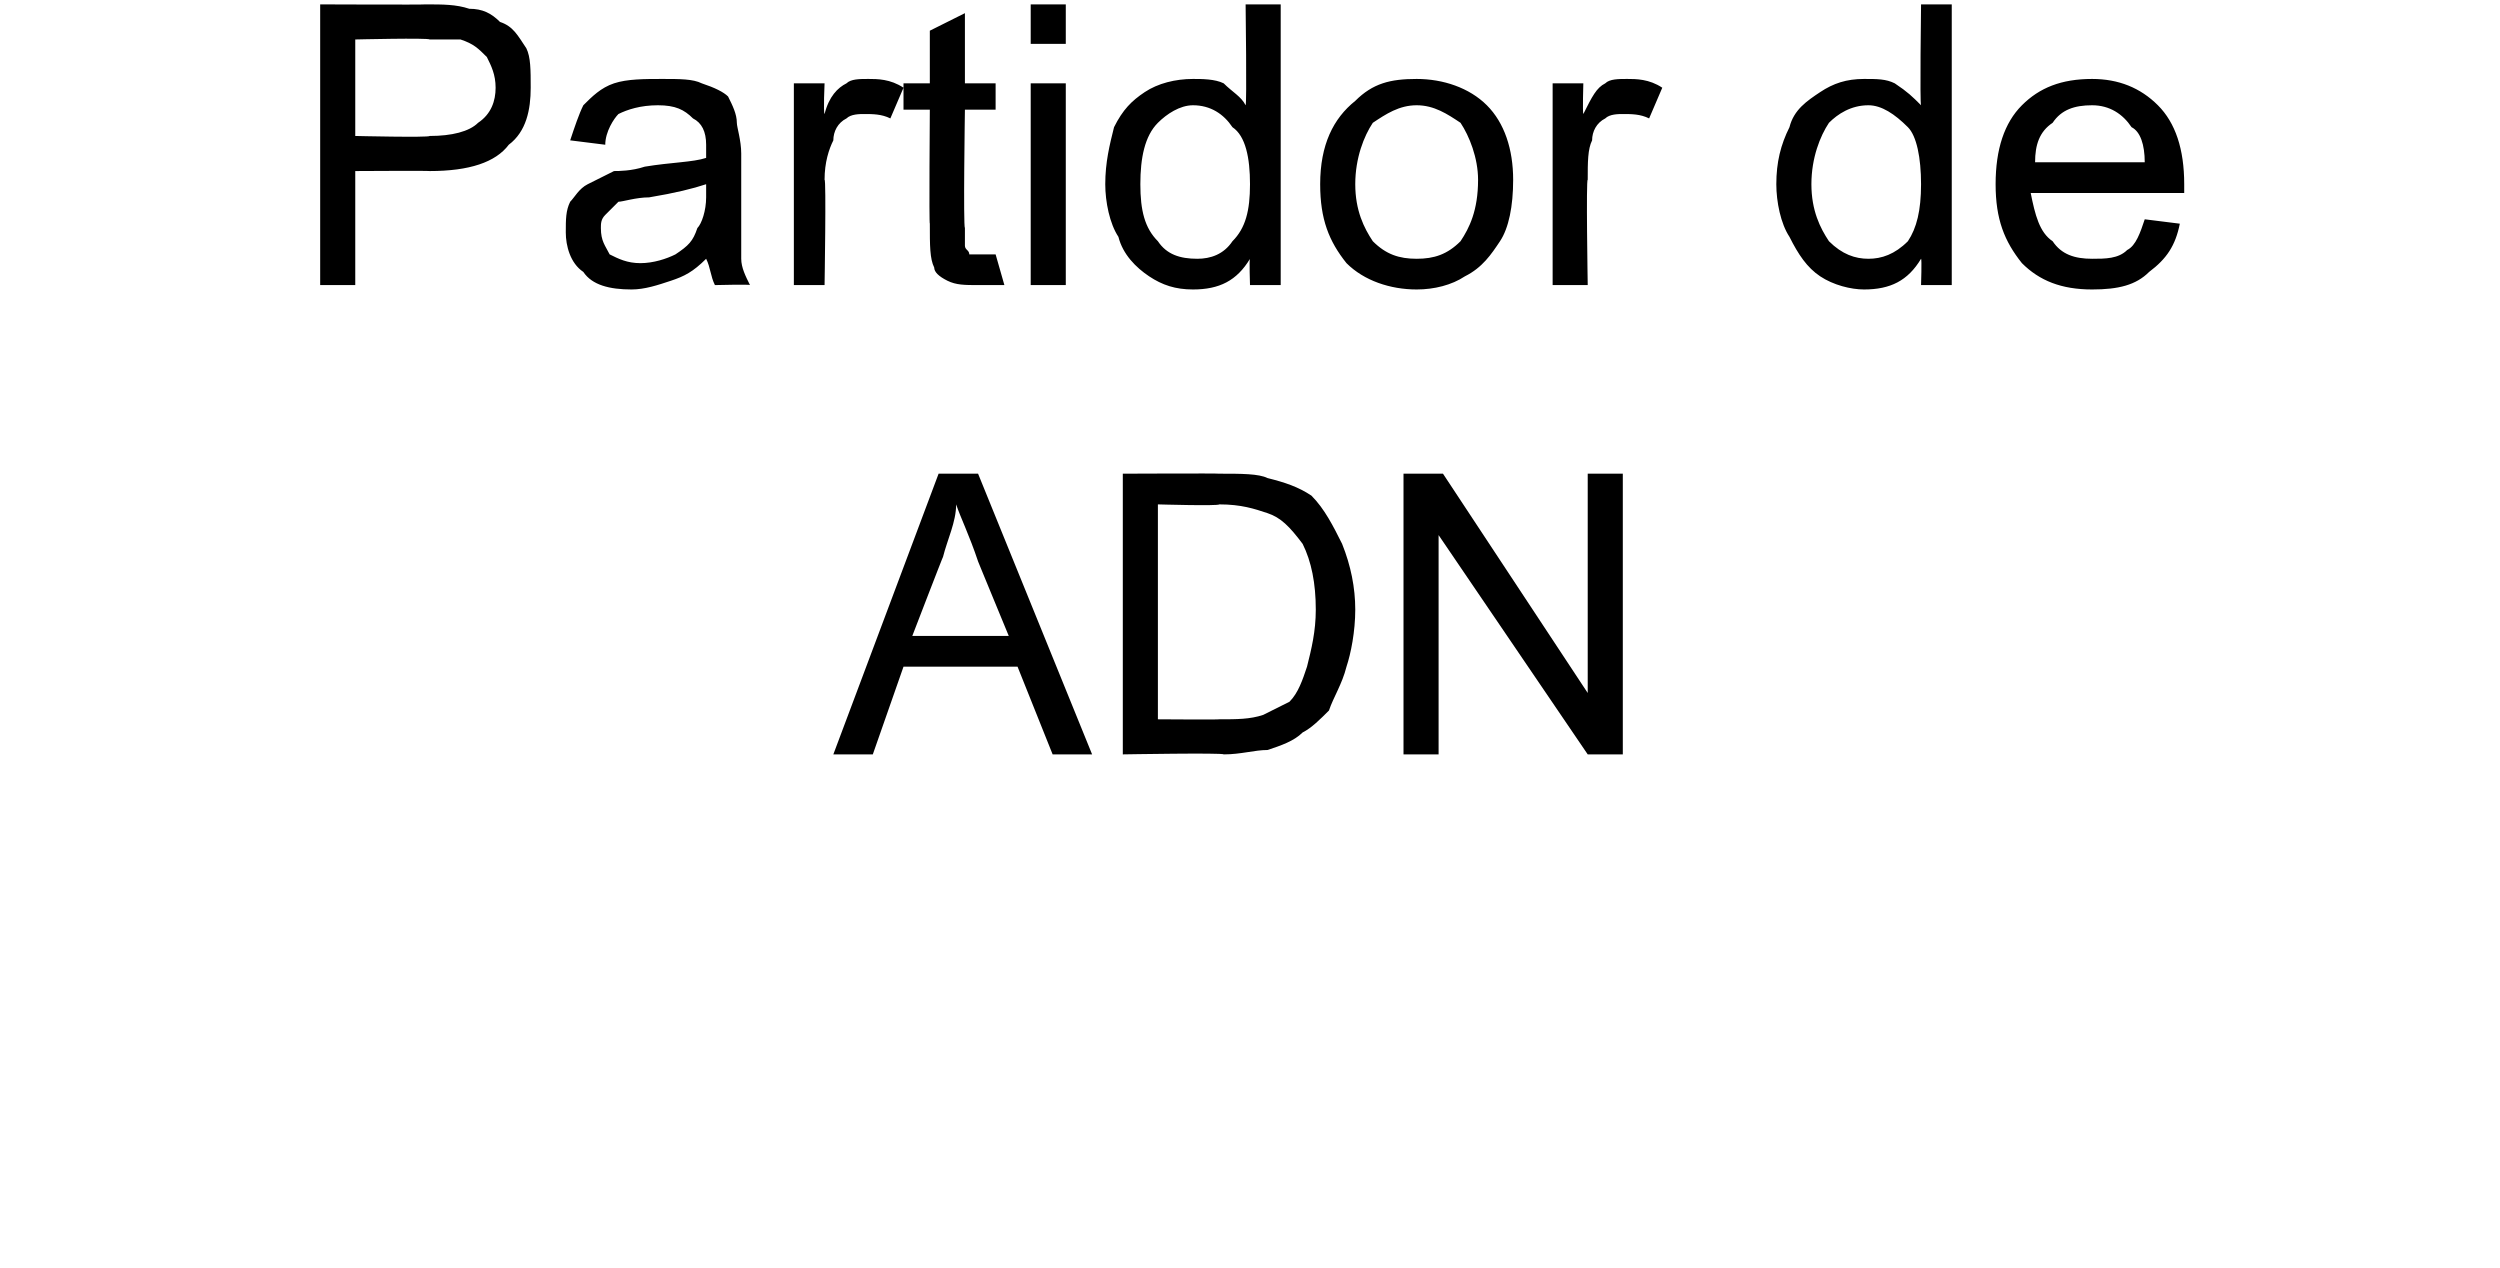 <?xml version="1.0" standalone="no"?><!DOCTYPE svg PUBLIC "-//W3C//DTD SVG 1.1//EN" "http://www.w3.org/Graphics/SVG/1.1/DTD/svg11.dtd"><svg xmlns="http://www.w3.org/2000/svg" version="1.1" width="57px" height="28.9px" viewBox="0 0 57 28.9">  <desc>Partidor de ADN</desc>  <defs/>  <g id="Polygon80935">    <path d="M 19 17.2 L 21.4 10.8 L 22.3 10.8 L 24.9 17.2 L 24 17.2 L 23.2 15.2 L 20.6 15.2 L 19.9 17.2 L 19 17.2 Z M 20.8 14.5 L 23 14.5 C 23 14.5 22.29 12.78 22.3 12.8 C 22.1 12.2 21.9 11.8 21.8 11.5 C 21.8 11.9 21.6 12.3 21.5 12.7 C 21.5 12.68 20.8 14.5 20.8 14.5 Z M 25.6 17.2 L 25.6 10.8 C 25.6 10.8 27.79 10.79 27.8 10.8 C 28.3 10.8 28.7 10.8 28.9 10.9 C 29.3 11 29.6 11.1 29.9 11.3 C 30.2 11.6 30.4 12 30.6 12.4 C 30.8 12.9 30.9 13.4 30.9 13.9 C 30.9 14.4 30.8 14.9 30.7 15.2 C 30.6 15.6 30.4 15.9 30.3 16.2 C 30.1 16.4 29.9 16.6 29.7 16.7 C 29.5 16.9 29.2 17 28.9 17.1 C 28.6 17.1 28.3 17.2 27.9 17.2 C 27.89 17.16 25.6 17.2 25.6 17.2 Z M 26.4 16.4 C 26.4 16.4 27.8 16.41 27.8 16.4 C 28.2 16.4 28.5 16.4 28.8 16.3 C 29 16.2 29.2 16.1 29.4 16 C 29.6 15.8 29.7 15.5 29.8 15.2 C 29.9 14.8 30 14.4 30 13.9 C 30 13.3 29.9 12.8 29.7 12.4 C 29.4 12 29.2 11.8 28.9 11.7 C 28.6 11.6 28.3 11.5 27.8 11.5 C 27.78 11.54 26.4 11.5 26.4 11.5 L 26.4 16.4 Z M 32 17.2 L 32 10.8 L 32.9 10.8 L 36.2 15.8 L 36.2 10.8 L 37 10.8 L 37 17.2 L 36.2 17.2 L 32.8 12.2 L 32.8 17.2 L 32 17.2 Z " stroke="none" fill="#000"/>  </g>  <g id="Polygon80934">    <path d="M 7.3 6.5 L 7.3 0.1 C 7.3 0.1 9.69 0.11 9.7 0.1 C 10.1 0.1 10.4 0.1 10.7 0.2 C 11 0.2 11.2 0.3 11.4 0.5 C 11.7 0.6 11.8 0.8 12 1.1 C 12.1 1.3 12.1 1.6 12.1 2 C 12.1 2.5 12 3 11.6 3.3 C 11.3 3.7 10.7 3.9 9.8 3.9 C 9.76 3.89 8.1 3.9 8.1 3.9 L 8.1 6.5 L 7.3 6.5 Z M 8.1 3.1 C 8.1 3.1 9.77 3.14 9.8 3.1 C 10.3 3.1 10.7 3 10.9 2.8 C 11.2 2.6 11.3 2.3 11.3 2 C 11.3 1.7 11.2 1.5 11.1 1.3 C 10.9 1.1 10.8 1 10.5 0.9 C 10.4 0.9 10.1 0.9 9.8 0.9 C 9.76 0.86 8.1 0.9 8.1 0.9 L 8.1 3.1 Z M 16.3 6.5 C 16.2 6.3 16.2 6.1 16.1 5.9 C 15.8 6.2 15.6 6.3 15.3 6.4 C 15 6.5 14.7 6.6 14.4 6.6 C 13.9 6.6 13.5 6.5 13.3 6.2 C 13 6 12.9 5.6 12.9 5.3 C 12.9 5 12.9 4.8 13 4.6 C 13.1 4.5 13.2 4.3 13.4 4.2 C 13.6 4.1 13.8 4 14 3.9 C 14.1 3.9 14.4 3.9 14.7 3.8 C 15.3 3.7 15.8 3.7 16.1 3.6 C 16.1 3.4 16.1 3.4 16.1 3.3 C 16.1 3 16 2.8 15.8 2.7 C 15.6 2.5 15.4 2.4 15 2.4 C 14.6 2.4 14.3 2.5 14.1 2.6 C 14 2.7 13.8 3 13.8 3.3 C 13.8 3.3 13 3.2 13 3.2 C 13.1 2.9 13.2 2.6 13.3 2.4 C 13.5 2.2 13.7 2 14 1.9 C 14.3 1.8 14.7 1.8 15.1 1.8 C 15.5 1.8 15.8 1.8 16 1.9 C 16.3 2 16.5 2.1 16.6 2.2 C 16.7 2.4 16.8 2.6 16.8 2.8 C 16.8 2.9 16.9 3.2 16.9 3.5 C 16.9 3.5 16.9 4.5 16.9 4.5 C 16.9 5.3 16.9 5.7 16.9 5.9 C 16.9 6.1 17 6.3 17.1 6.5 C 17.11 6.48 16.3 6.5 16.3 6.5 C 16.3 6.5 16.29 6.48 16.3 6.5 Z M 16.1 4.2 C 15.8 4.3 15.4 4.4 14.8 4.5 C 14.5 4.5 14.2 4.6 14.1 4.6 C 14 4.7 13.9 4.8 13.8 4.9 C 13.7 5 13.7 5.1 13.7 5.2 C 13.7 5.5 13.8 5.6 13.9 5.8 C 14.1 5.9 14.3 6 14.6 6 C 14.9 6 15.2 5.9 15.4 5.8 C 15.7 5.6 15.8 5.5 15.9 5.2 C 16 5.1 16.1 4.8 16.1 4.5 C 16.1 4.5 16.1 4.2 16.1 4.2 Z M 18.1 6.5 L 18.1 1.9 L 18.8 1.9 C 18.8 1.9 18.77 2.56 18.8 2.6 C 18.9 2.2 19.1 2 19.3 1.9 C 19.4 1.8 19.6 1.8 19.8 1.8 C 20 1.8 20.3 1.8 20.6 2 C 20.6 2 20.3 2.7 20.3 2.7 C 20.1 2.6 19.9 2.6 19.7 2.6 C 19.6 2.6 19.4 2.6 19.3 2.7 C 19.1 2.8 19 3 19 3.2 C 18.9 3.4 18.8 3.7 18.8 4.1 C 18.84 4.06 18.8 6.5 18.8 6.5 L 18.1 6.5 Z M 22.4 5.8 C 22.5 5.8 22.6 5.8 22.7 5.8 C 22.7 5.8 22.9 6.5 22.9 6.5 C 22.6 6.5 22.4 6.5 22.3 6.5 C 22 6.5 21.8 6.5 21.6 6.4 C 21.4 6.3 21.3 6.2 21.3 6.1 C 21.2 5.9 21.2 5.6 21.2 5.1 C 21.18 5.13 21.2 2.5 21.2 2.5 L 20.6 2.5 L 20.6 1.9 L 21.2 1.9 L 21.2 0.7 L 22 0.3 L 22 1.9 L 22.7 1.9 L 22.7 2.5 L 22 2.5 C 22 2.5 21.96 5.17 22 5.2 C 22 5.4 22 5.5 22 5.6 C 22 5.7 22.1 5.7 22.1 5.8 C 22.2 5.8 22.3 5.8 22.4 5.8 C 22.4 5.8 22.4 5.8 22.4 5.8 Z M 23.5 1 L 23.5 0.1 L 24.3 0.1 L 24.3 1 L 23.5 1 Z M 23.5 6.5 L 23.5 1.9 L 24.3 1.9 L 24.3 6.5 L 23.5 6.5 Z M 28.5 6.5 C 28.5 6.5 28.48 5.9 28.5 5.9 C 28.2 6.4 27.8 6.6 27.2 6.6 C 26.8 6.6 26.5 6.5 26.2 6.3 C 25.9 6.1 25.6 5.8 25.5 5.4 C 25.3 5.1 25.2 4.6 25.2 4.2 C 25.2 3.7 25.3 3.3 25.4 2.9 C 25.6 2.5 25.8 2.3 26.1 2.1 C 26.4 1.9 26.8 1.8 27.2 1.8 C 27.4 1.8 27.7 1.8 27.9 1.9 C 28.1 2.1 28.3 2.2 28.4 2.4 C 28.43 2.39 28.4 0.1 28.4 0.1 L 29.2 0.1 L 29.2 6.5 L 28.5 6.5 Z M 26 4.2 C 26 4.8 26.1 5.2 26.4 5.5 C 26.6 5.8 26.9 5.9 27.3 5.9 C 27.6 5.9 27.9 5.8 28.1 5.5 C 28.4 5.2 28.5 4.8 28.5 4.2 C 28.5 3.6 28.4 3.1 28.1 2.9 C 27.9 2.6 27.6 2.4 27.2 2.4 C 26.9 2.4 26.6 2.6 26.4 2.8 C 26.1 3.1 26 3.6 26 4.2 Z M 30.1 4.2 C 30.1 3.3 30.4 2.7 30.9 2.3 C 31.3 1.9 31.7 1.8 32.3 1.8 C 32.9 1.8 33.5 2 33.9 2.4 C 34.3 2.8 34.5 3.4 34.5 4.1 C 34.5 4.7 34.4 5.2 34.2 5.5 C 34 5.8 33.8 6.1 33.4 6.3 C 33.1 6.5 32.7 6.6 32.3 6.6 C 31.7 6.6 31.1 6.4 30.7 6 C 30.3 5.5 30.1 5 30.1 4.2 Z M 30.9 4.2 C 30.9 4.8 31.1 5.2 31.3 5.5 C 31.6 5.8 31.9 5.9 32.3 5.9 C 32.7 5.9 33 5.8 33.3 5.5 C 33.5 5.2 33.7 4.8 33.7 4.1 C 33.7 3.6 33.5 3.1 33.3 2.8 C 33 2.6 32.7 2.4 32.3 2.4 C 31.9 2.4 31.6 2.6 31.3 2.8 C 31.1 3.1 30.9 3.6 30.9 4.2 Z M 35.4 6.5 L 35.4 1.9 L 36.1 1.9 C 36.1 1.9 36.08 2.56 36.1 2.6 C 36.3 2.2 36.4 2 36.6 1.9 C 36.7 1.8 36.9 1.8 37.1 1.8 C 37.3 1.8 37.6 1.8 37.9 2 C 37.9 2 37.6 2.7 37.6 2.7 C 37.4 2.6 37.2 2.6 37 2.6 C 36.9 2.6 36.7 2.6 36.6 2.7 C 36.4 2.8 36.3 3 36.3 3.2 C 36.2 3.4 36.2 3.7 36.2 4.1 C 36.16 4.06 36.2 6.5 36.2 6.5 L 35.4 6.5 Z M 43.8 6.5 C 43.8 6.5 43.82 5.9 43.8 5.9 C 43.5 6.4 43.1 6.6 42.5 6.6 C 42.2 6.6 41.8 6.5 41.5 6.3 C 41.2 6.1 41 5.8 40.8 5.4 C 40.6 5.1 40.5 4.6 40.5 4.2 C 40.5 3.7 40.6 3.3 40.8 2.9 C 40.9 2.5 41.2 2.3 41.5 2.1 C 41.8 1.9 42.1 1.8 42.5 1.8 C 42.8 1.8 43 1.8 43.2 1.9 C 43.5 2.1 43.6 2.2 43.8 2.4 C 43.77 2.39 43.8 0.1 43.8 0.1 L 44.5 0.1 L 44.5 6.5 L 43.8 6.5 Z M 41.3 4.2 C 41.3 4.8 41.5 5.2 41.7 5.5 C 42 5.8 42.3 5.9 42.6 5.9 C 42.9 5.9 43.2 5.8 43.5 5.5 C 43.7 5.2 43.8 4.8 43.8 4.2 C 43.8 3.6 43.7 3.1 43.5 2.9 C 43.2 2.6 42.9 2.4 42.6 2.4 C 42.2 2.4 41.9 2.6 41.7 2.8 C 41.5 3.1 41.3 3.6 41.3 4.2 Z M 48.9 5 C 48.9 5 49.7 5.1 49.7 5.1 C 49.6 5.6 49.4 5.9 49 6.2 C 48.7 6.5 48.3 6.6 47.7 6.6 C 47 6.6 46.5 6.4 46.1 6 C 45.7 5.5 45.5 5 45.5 4.2 C 45.5 3.4 45.7 2.8 46.1 2.4 C 46.5 2 47 1.8 47.7 1.8 C 48.3 1.8 48.8 2 49.2 2.4 C 49.6 2.8 49.8 3.4 49.8 4.2 C 49.8 4.2 49.8 4.3 49.8 4.4 C 49.8 4.4 46.3 4.4 46.3 4.4 C 46.4 4.9 46.5 5.3 46.8 5.5 C 47 5.8 47.3 5.9 47.7 5.9 C 48 5.9 48.3 5.9 48.5 5.7 C 48.7 5.6 48.8 5.3 48.9 5 Z M 46.4 3.7 C 46.4 3.7 48.9 3.7 48.9 3.7 C 48.9 3.3 48.8 3 48.6 2.9 C 48.4 2.6 48.1 2.4 47.7 2.4 C 47.3 2.4 47 2.5 46.8 2.8 C 46.5 3 46.4 3.3 46.4 3.7 Z " stroke="none" fill="#000"/>  </g></svg>